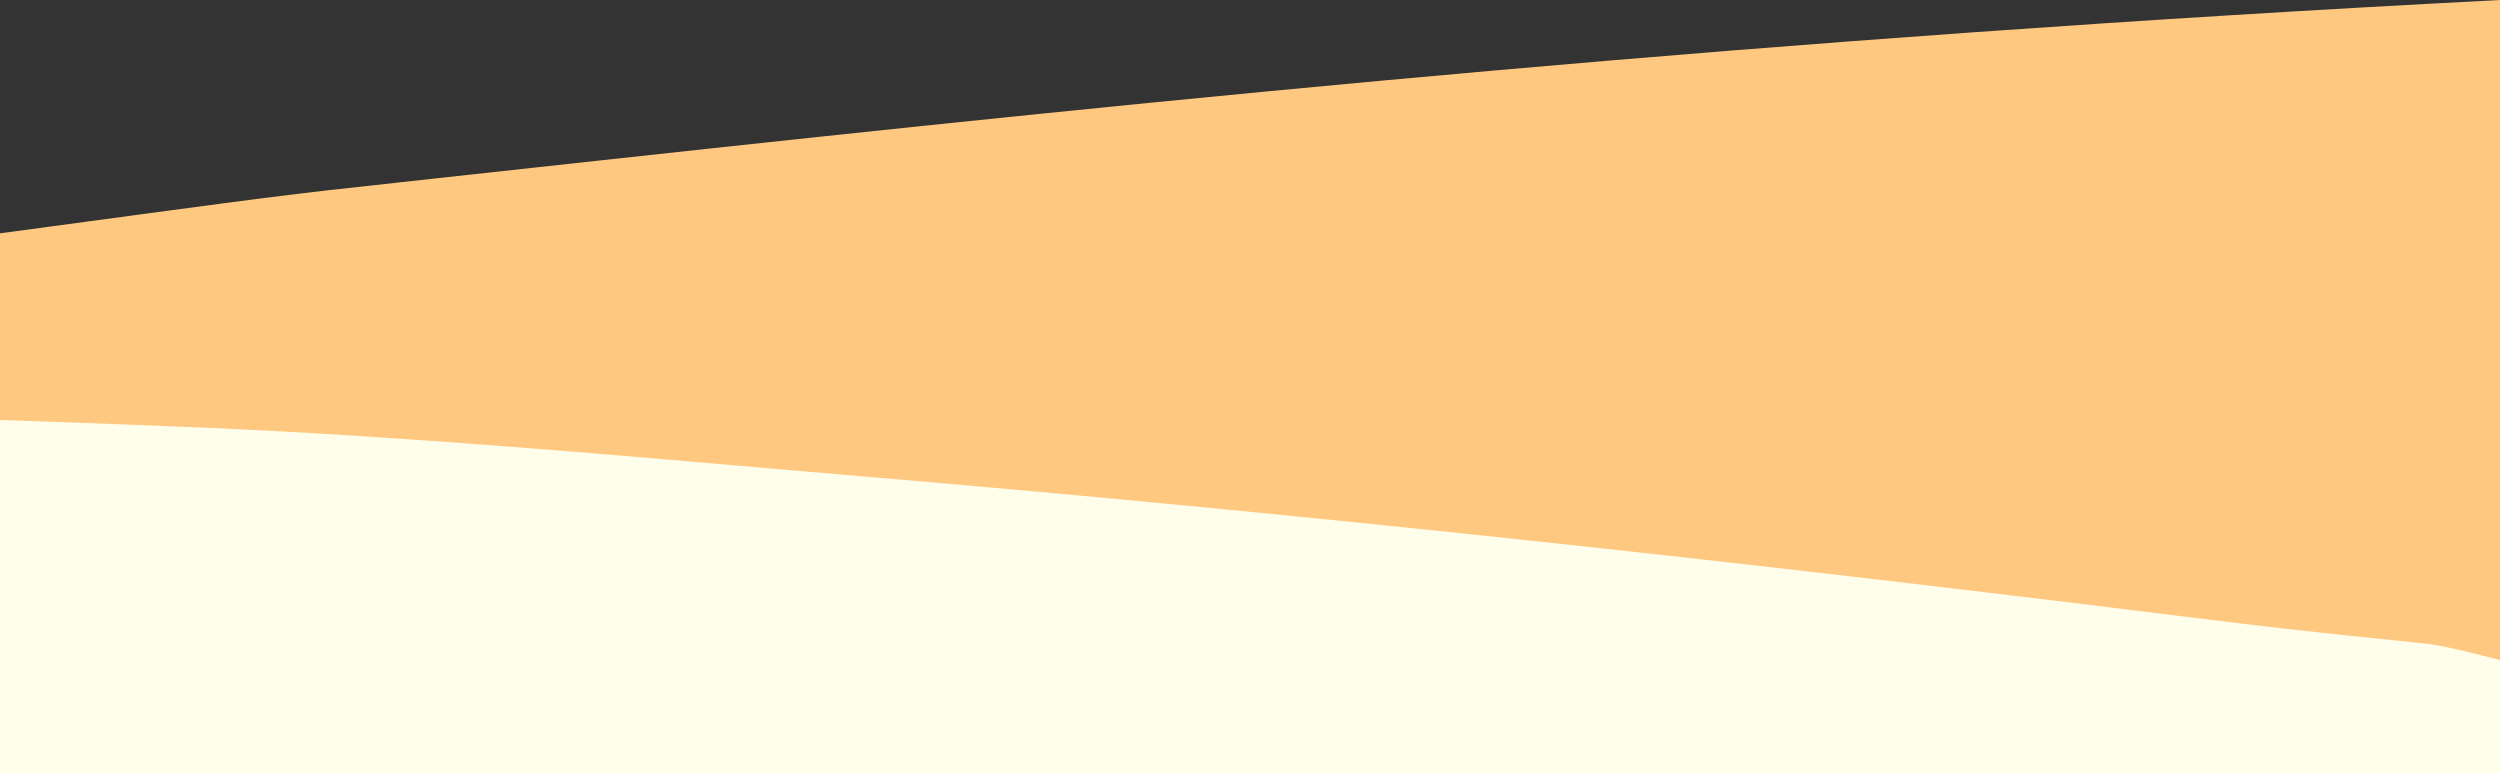<svg height="116" width="375" xmlns="http://www.w3.org/2000/svg" version="1.1">
<rect width="100%" height="100%" fill="#333333" stroke="none"/>
<path transform="translate(375,0)" fill="#FEC880" d="M0 0 C0 38.28 0 76.56 0 116 C-123.75 116 -247.5 116 -375 116 C-375 89.27 -375 62.54 -375 35 C-332.341 29.235 -332.341 29.235 -315.641 27.422 C-313.696 27.207 -311.752 26.992 -309.807 26.777 C-304.682 26.212 -299.556 25.653 -294.43 25.096 C-291.191 24.744 -287.953 24.39 -284.714 24.037 C-197.419 14.509 -110.184 5.703 0 0 Z"></path>
<path transform="translate(0,63)" fill="#FEFEEB" d="M0 0 C9.002 0.302 18.001 0.627 27 1 C28.301 1.054 29.603 1.108 30.943 1.163 C60.949 2.467 90.849 5.124 120.765 7.72 C124.429 8.037 128.093 8.349 131.757 8.661 C196.675 14.178 261.548 21.274 326.198 29.31 C333.542 30.221 340.885 31.116 348.242 31.906 C349.492 32.041 350.742 32.175 352.031 32.314 C354.282 32.552 356.535 32.785 358.788 33.012 C359.767 33.115 360.745 33.218 361.754 33.324 C362.582 33.408 363.411 33.491 364.264 33.577 C367.89 34.138 371.441 35.11 375 36 C375 41.61 375 47.22 375 53 C251.25 53 127.5 53 0 53 C0 35.51 0 18.02 0 0 Z"></path>
</svg>
